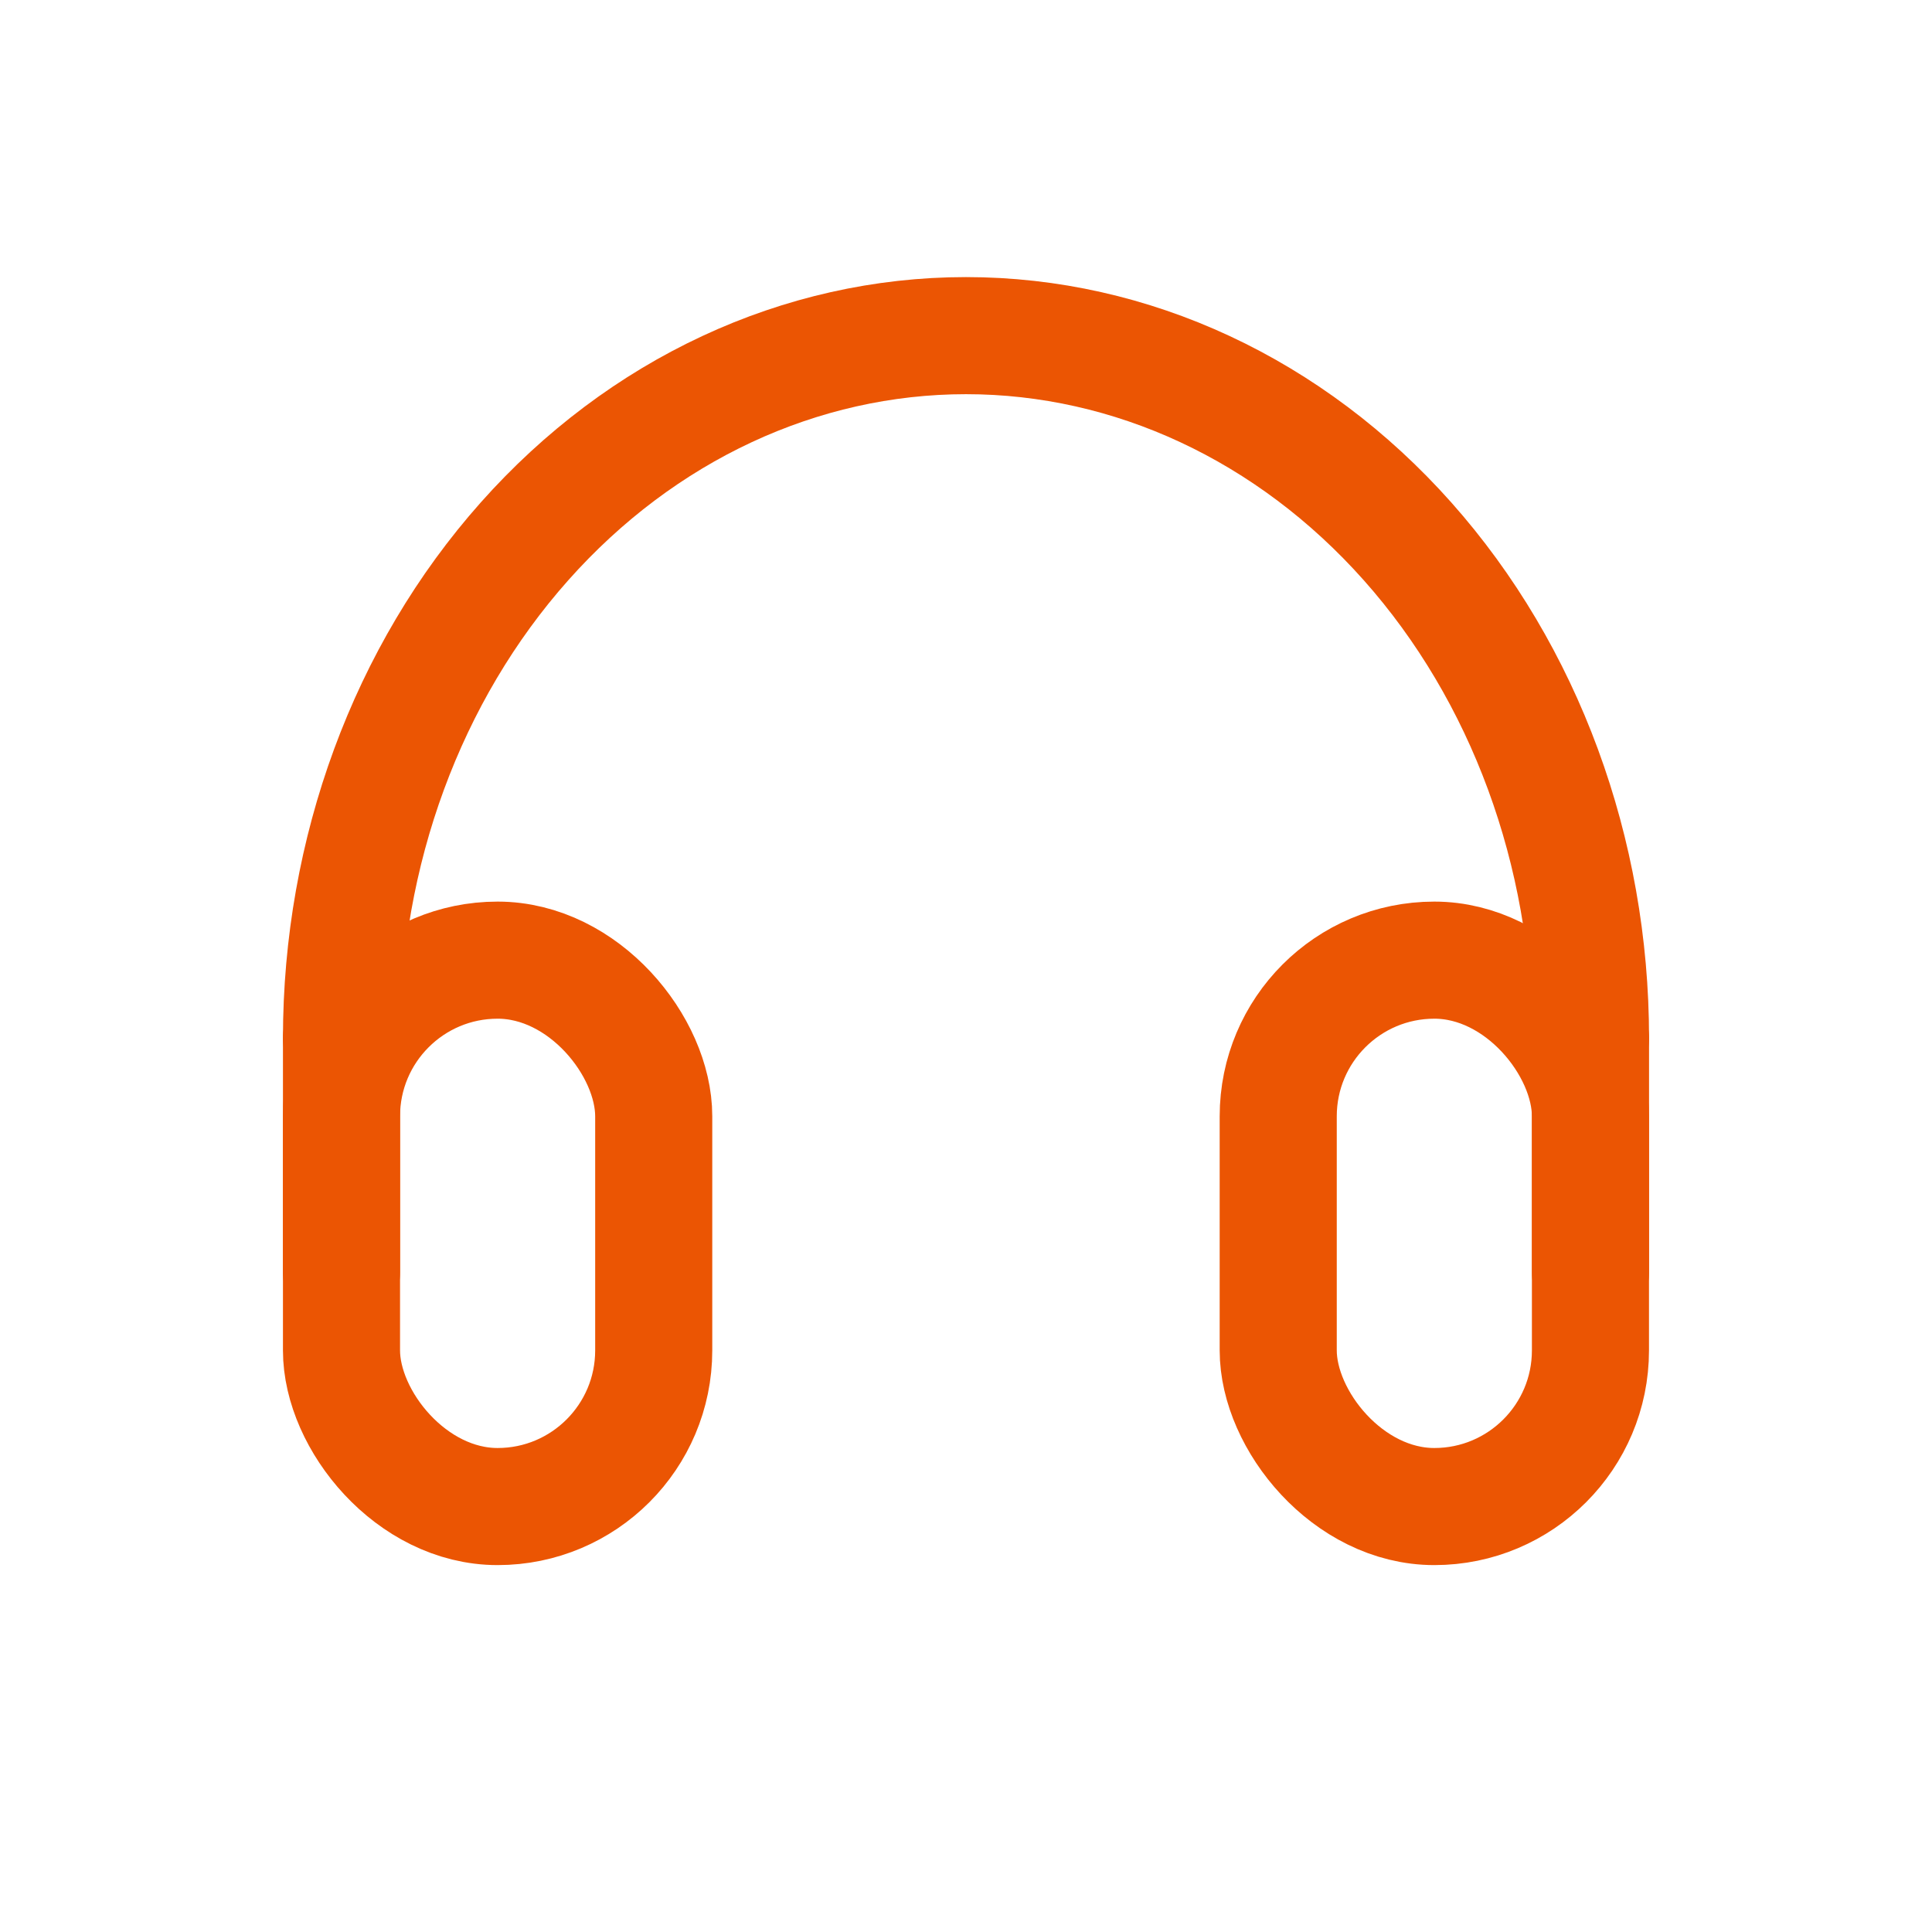 <svg width="33" height="33" viewBox="0 0 33 33" fill="none" xmlns="http://www.w3.org/2000/svg">
<rect x="21.833" y="16.4" width="5.333" height="9.333" rx="2.667" stroke="#EB5503" stroke-width="2" stroke-linejoin="round"/>
<rect x="5.833" y="16.4" width="5.333" height="9.333" rx="2.667" stroke="#EB5503" stroke-width="2" stroke-linejoin="round"/>
<path d="M5.833 17.733V21.733" stroke="#EB5503" stroke-width="2" stroke-linecap="round" stroke-linejoin="round"/>
<path d="M27.167 17.733V21.733" stroke="#EB5503" stroke-width="2" stroke-linecap="round" stroke-linejoin="round"/>
<path d="M27.167 17.733C27.167 14.551 26.043 11.498 24.043 9.248C22.042 6.997 19.329 5.733 16.5 5.733C13.671 5.733 10.958 6.997 8.958 9.248C6.957 11.498 5.833 14.551 5.833 17.733" stroke="#EB5503" stroke-width="2" stroke-linecap="round" stroke-linejoin="round"/>
</svg>
